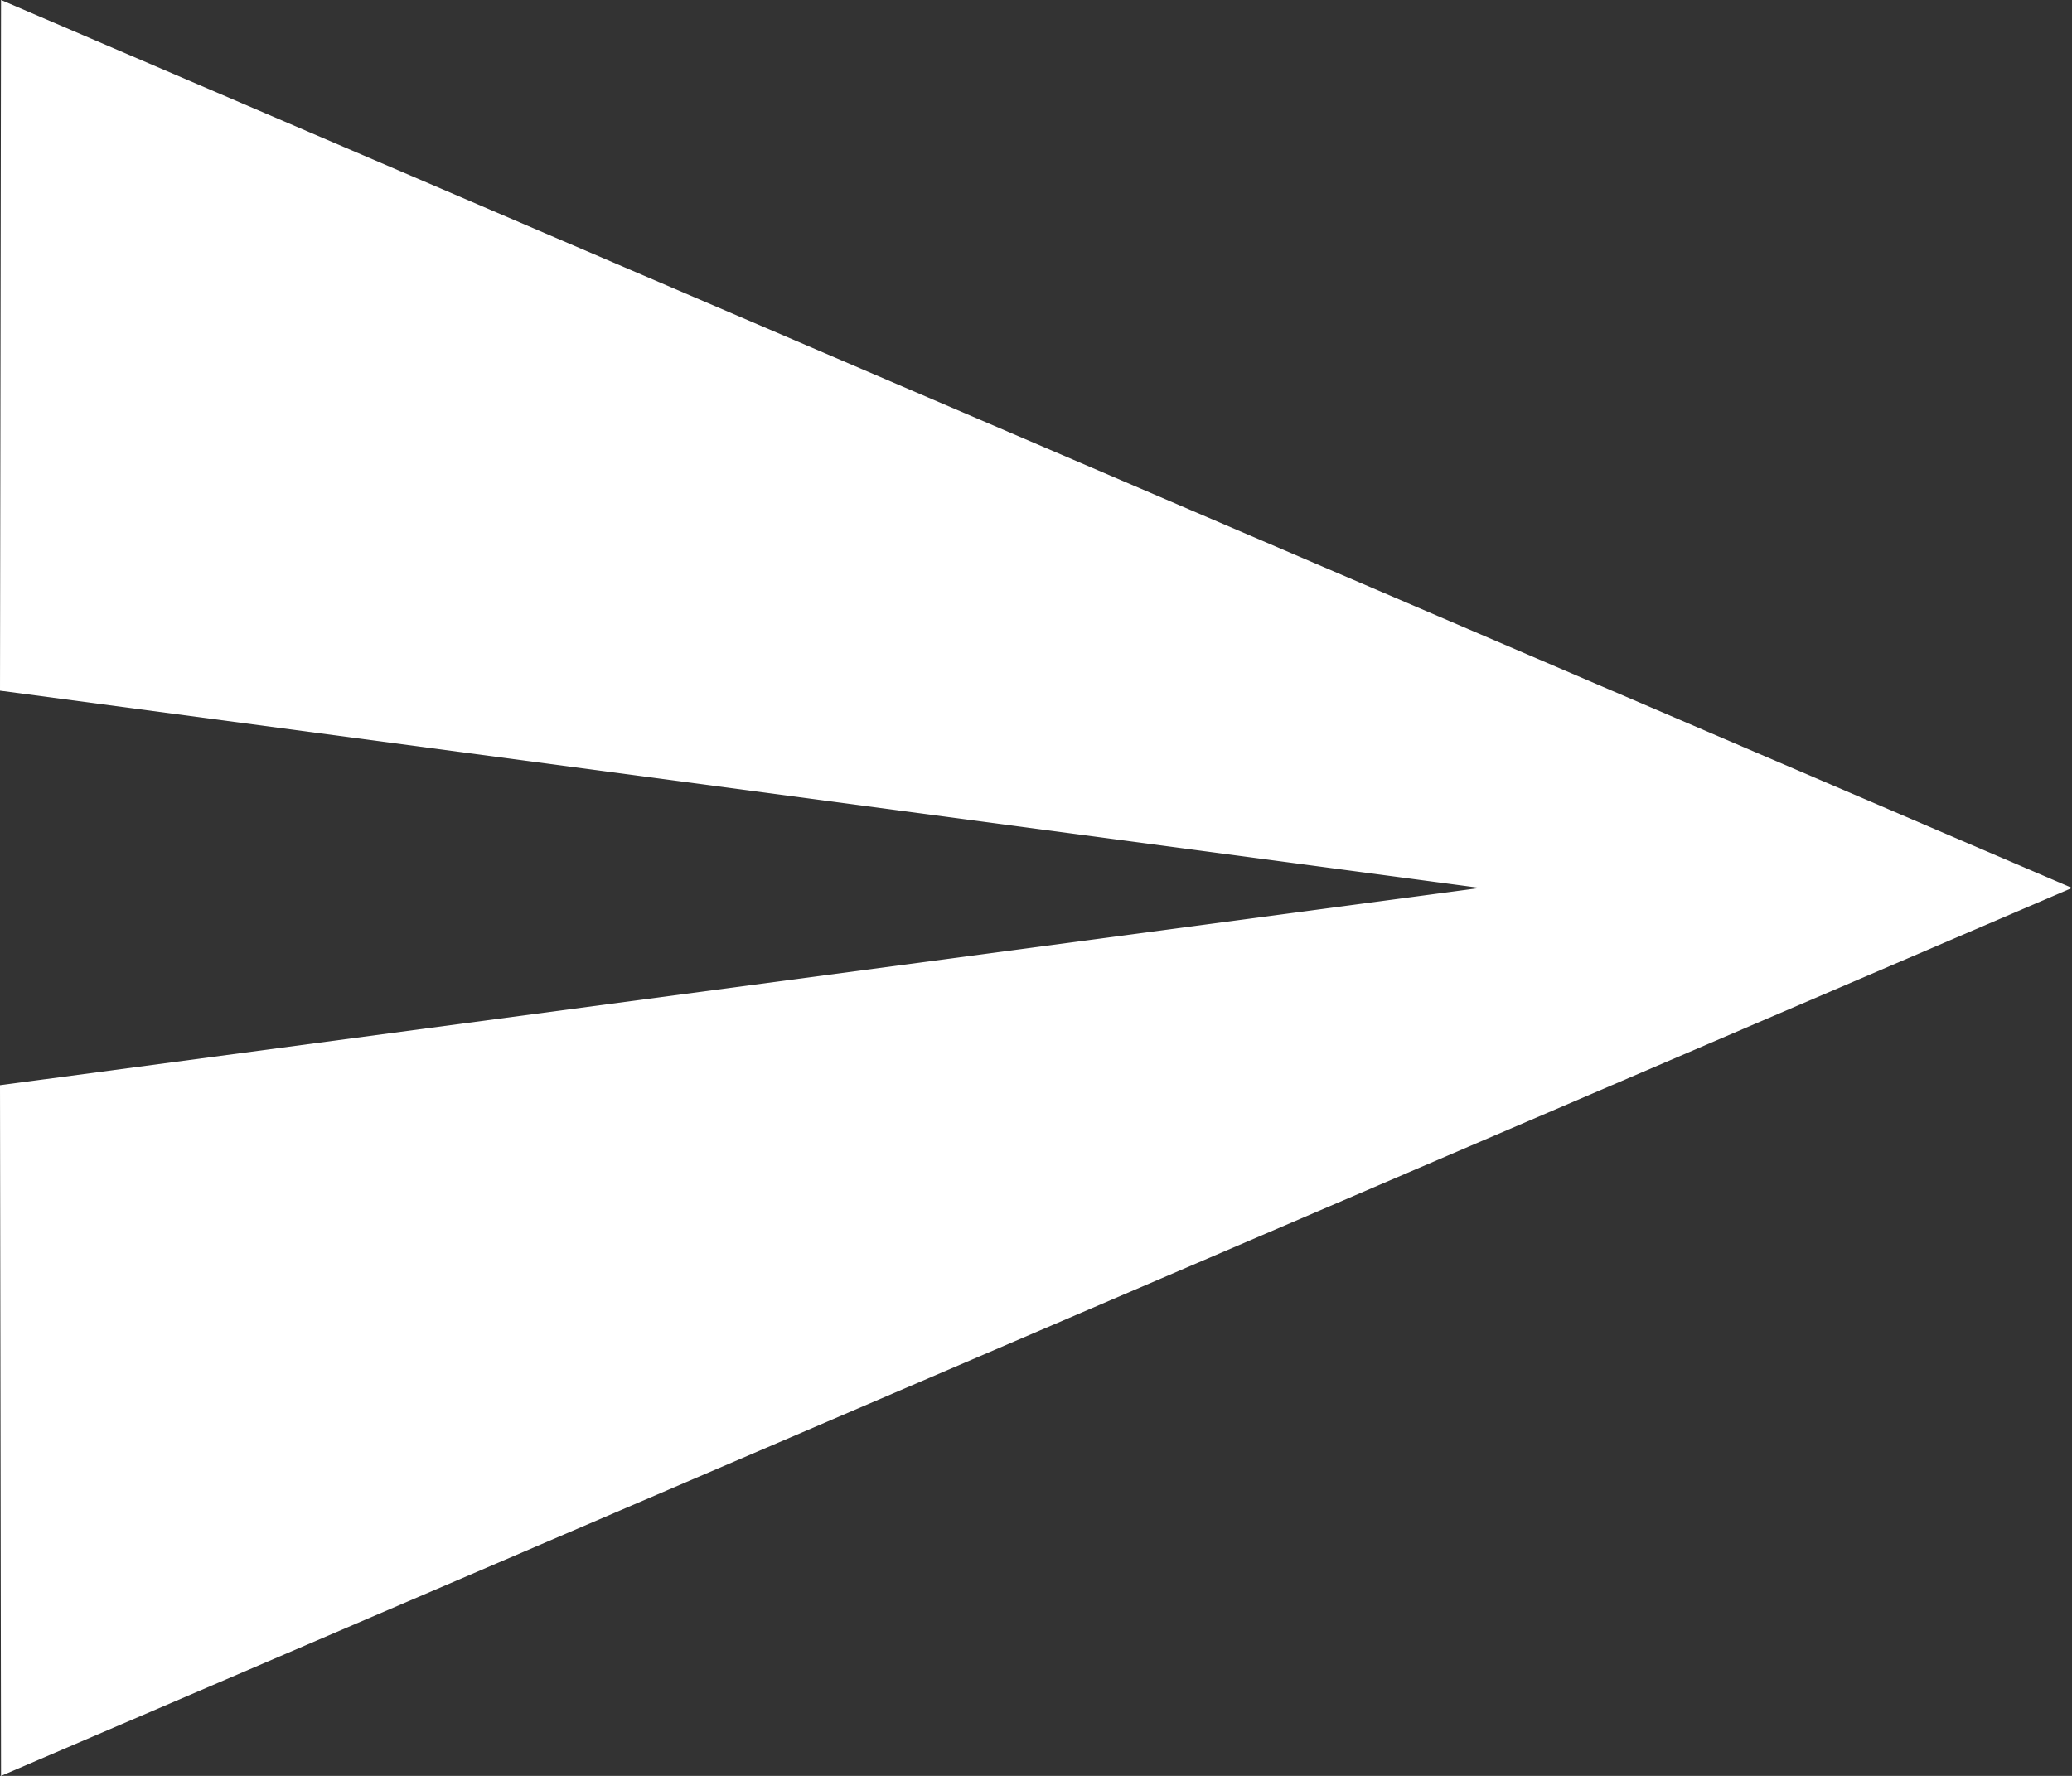 <svg xmlns="http://www.w3.org/2000/svg" width="14" height="12" fill="none" viewBox="0 0 14 12">
    <rect x="0" y="0" width="14" height="12" fill="#333333" stroke="none"/>
    <path fill="#fff" d="M.007 0L0 4.667 10 6 0 7.333.007 12 14 6 .007 0z"/>
</svg>

